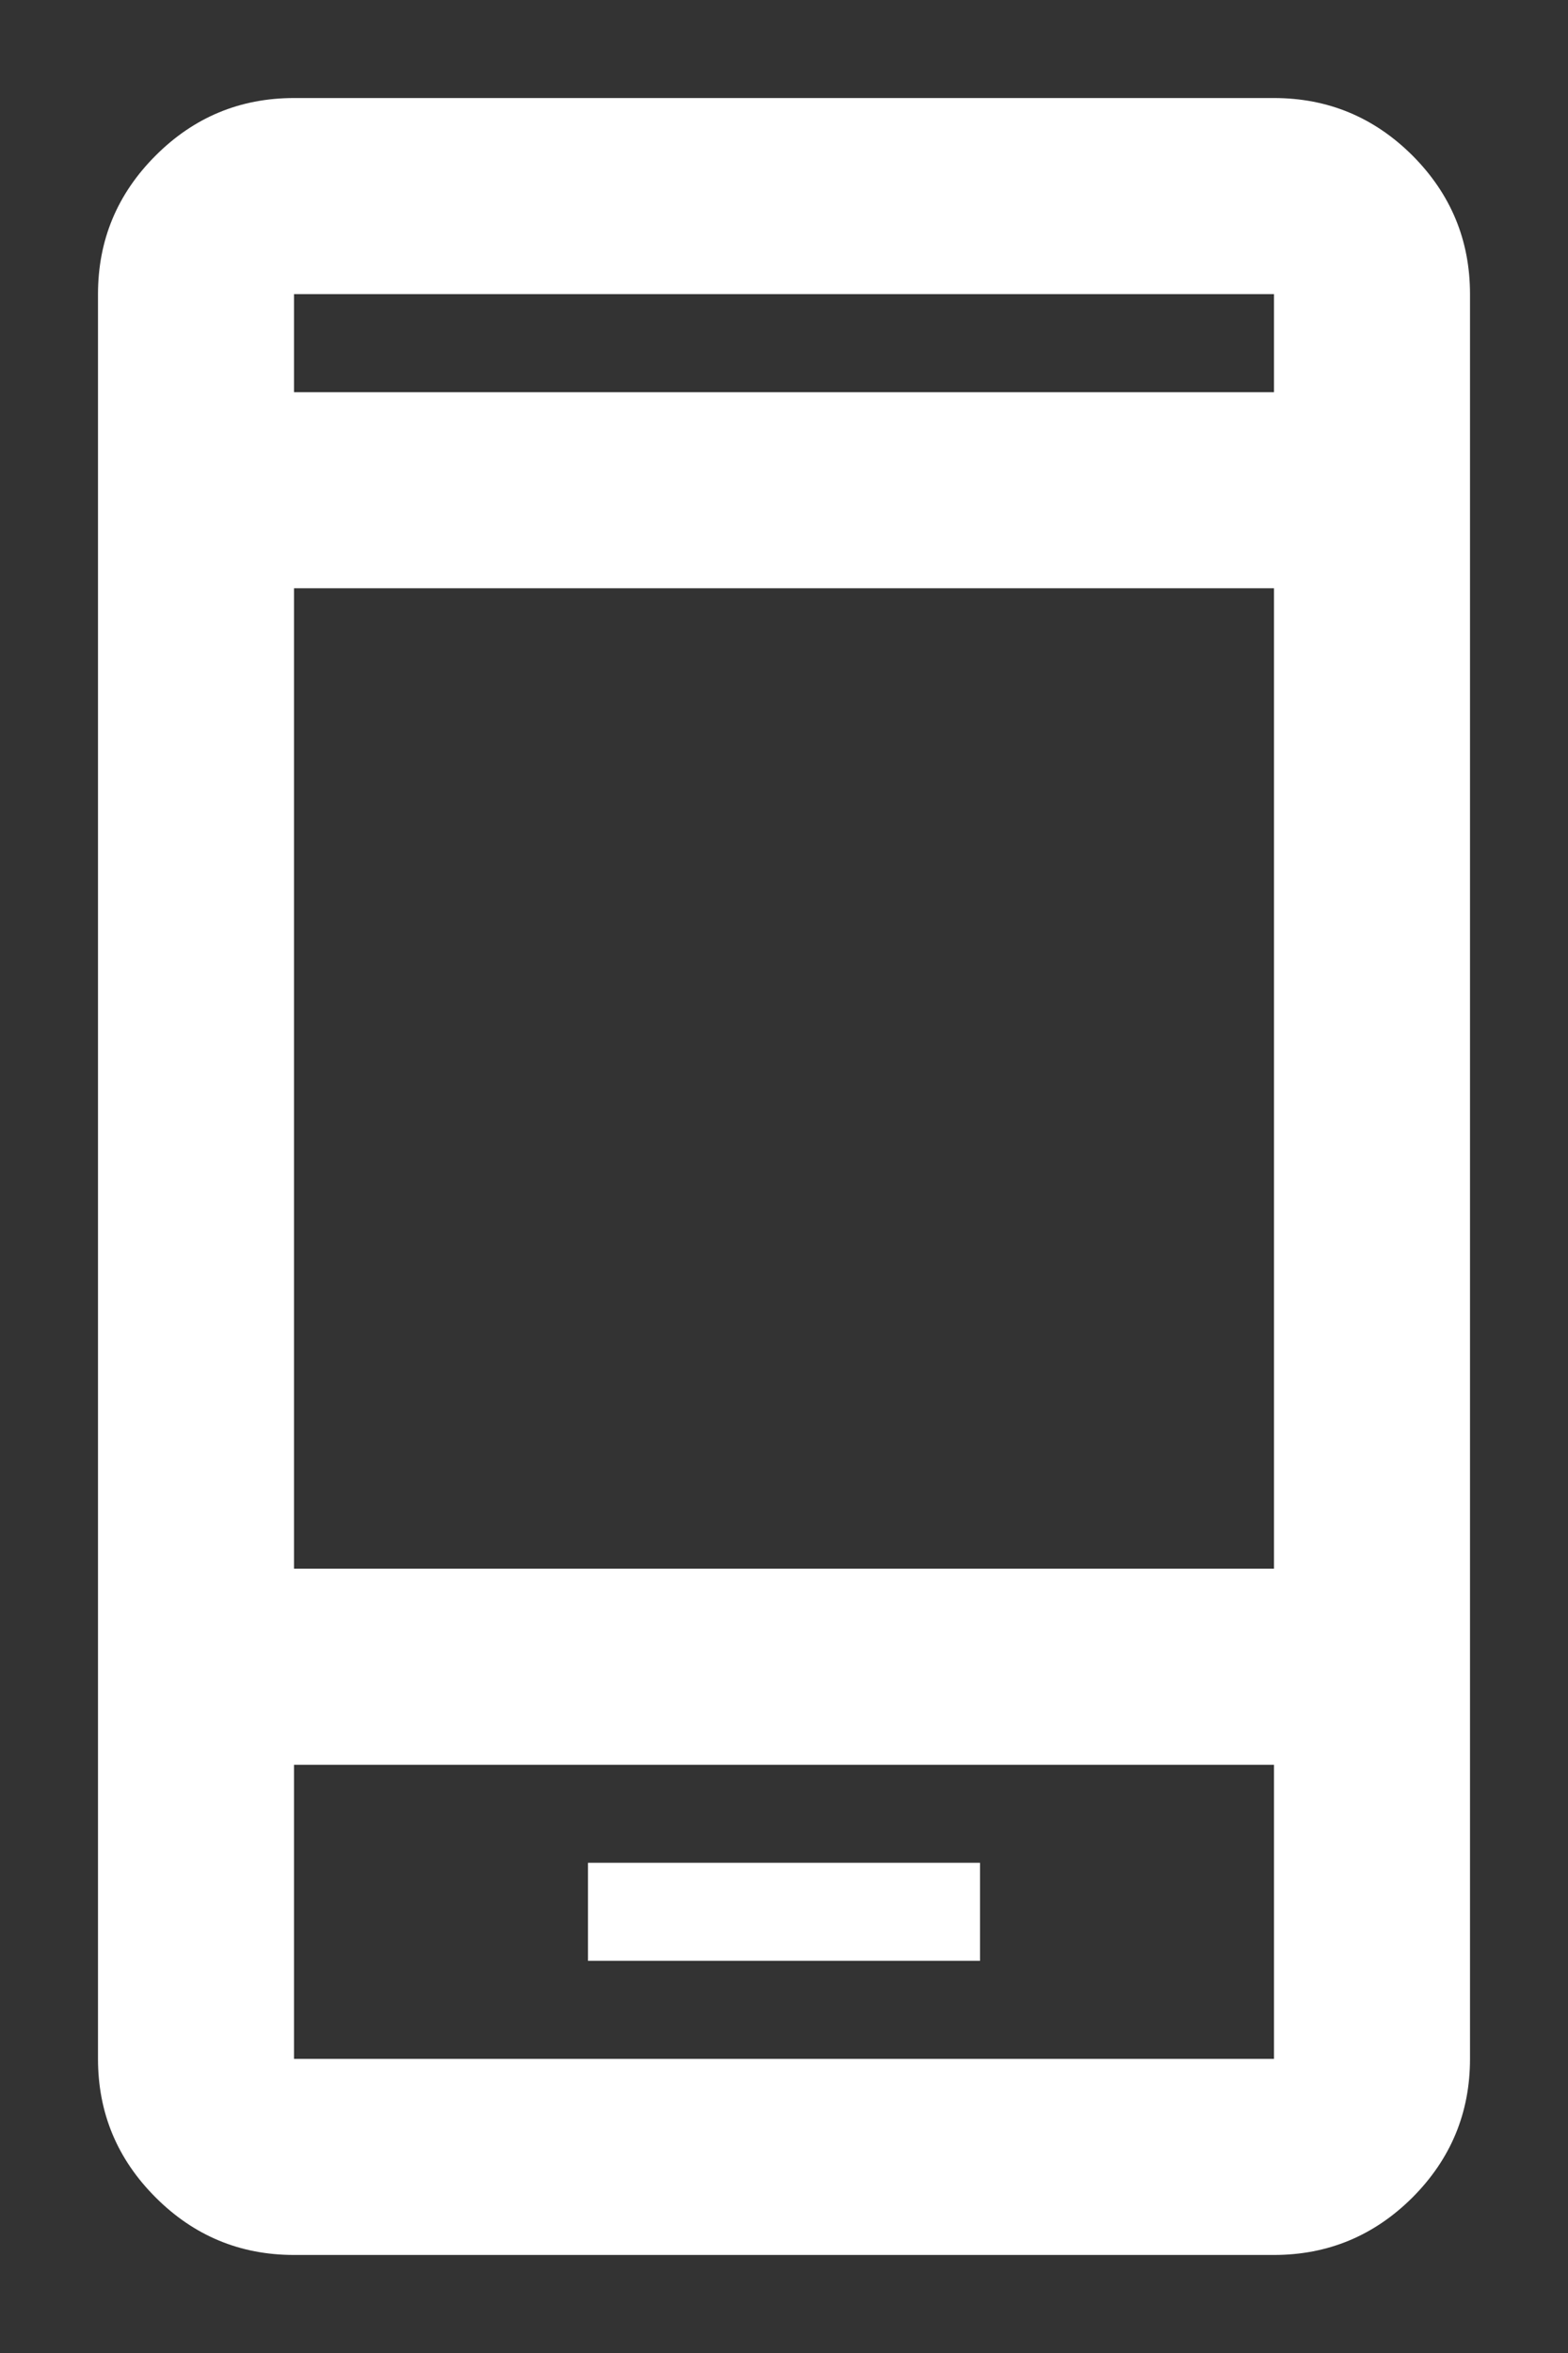 <svg width="12" height="18" viewBox="0 0 12 18" fill="none" xmlns="http://www.w3.org/2000/svg">
<rect x="0" y="0" width="12" height="18" fill="#333333" stroke="none"/>
<path d="M4.5 15H7.5V14.25H4.5V15ZM2.25 17.25C1.837 17.25 1.484 17.103 1.191 16.81C0.897 16.516 0.75 16.163 0.75 15.75V2.25C0.75 1.837 0.897 1.484 1.191 1.19C1.484 0.897 1.837 0.75 2.25 0.75H9.75C10.162 0.75 10.516 0.897 10.81 1.19C11.103 1.484 11.25 1.837 11.25 2.25V15.75C11.25 16.163 11.103 16.516 10.81 16.81C10.516 17.103 10.162 17.25 9.75 17.25H2.25ZM2.25 13.5V15.75H9.75V13.5H2.25ZM2.25 12H9.75V4.5H2.25V12ZM2.25 3H9.75V2.25H2.25V3Z" fill="white"/>
</svg>
